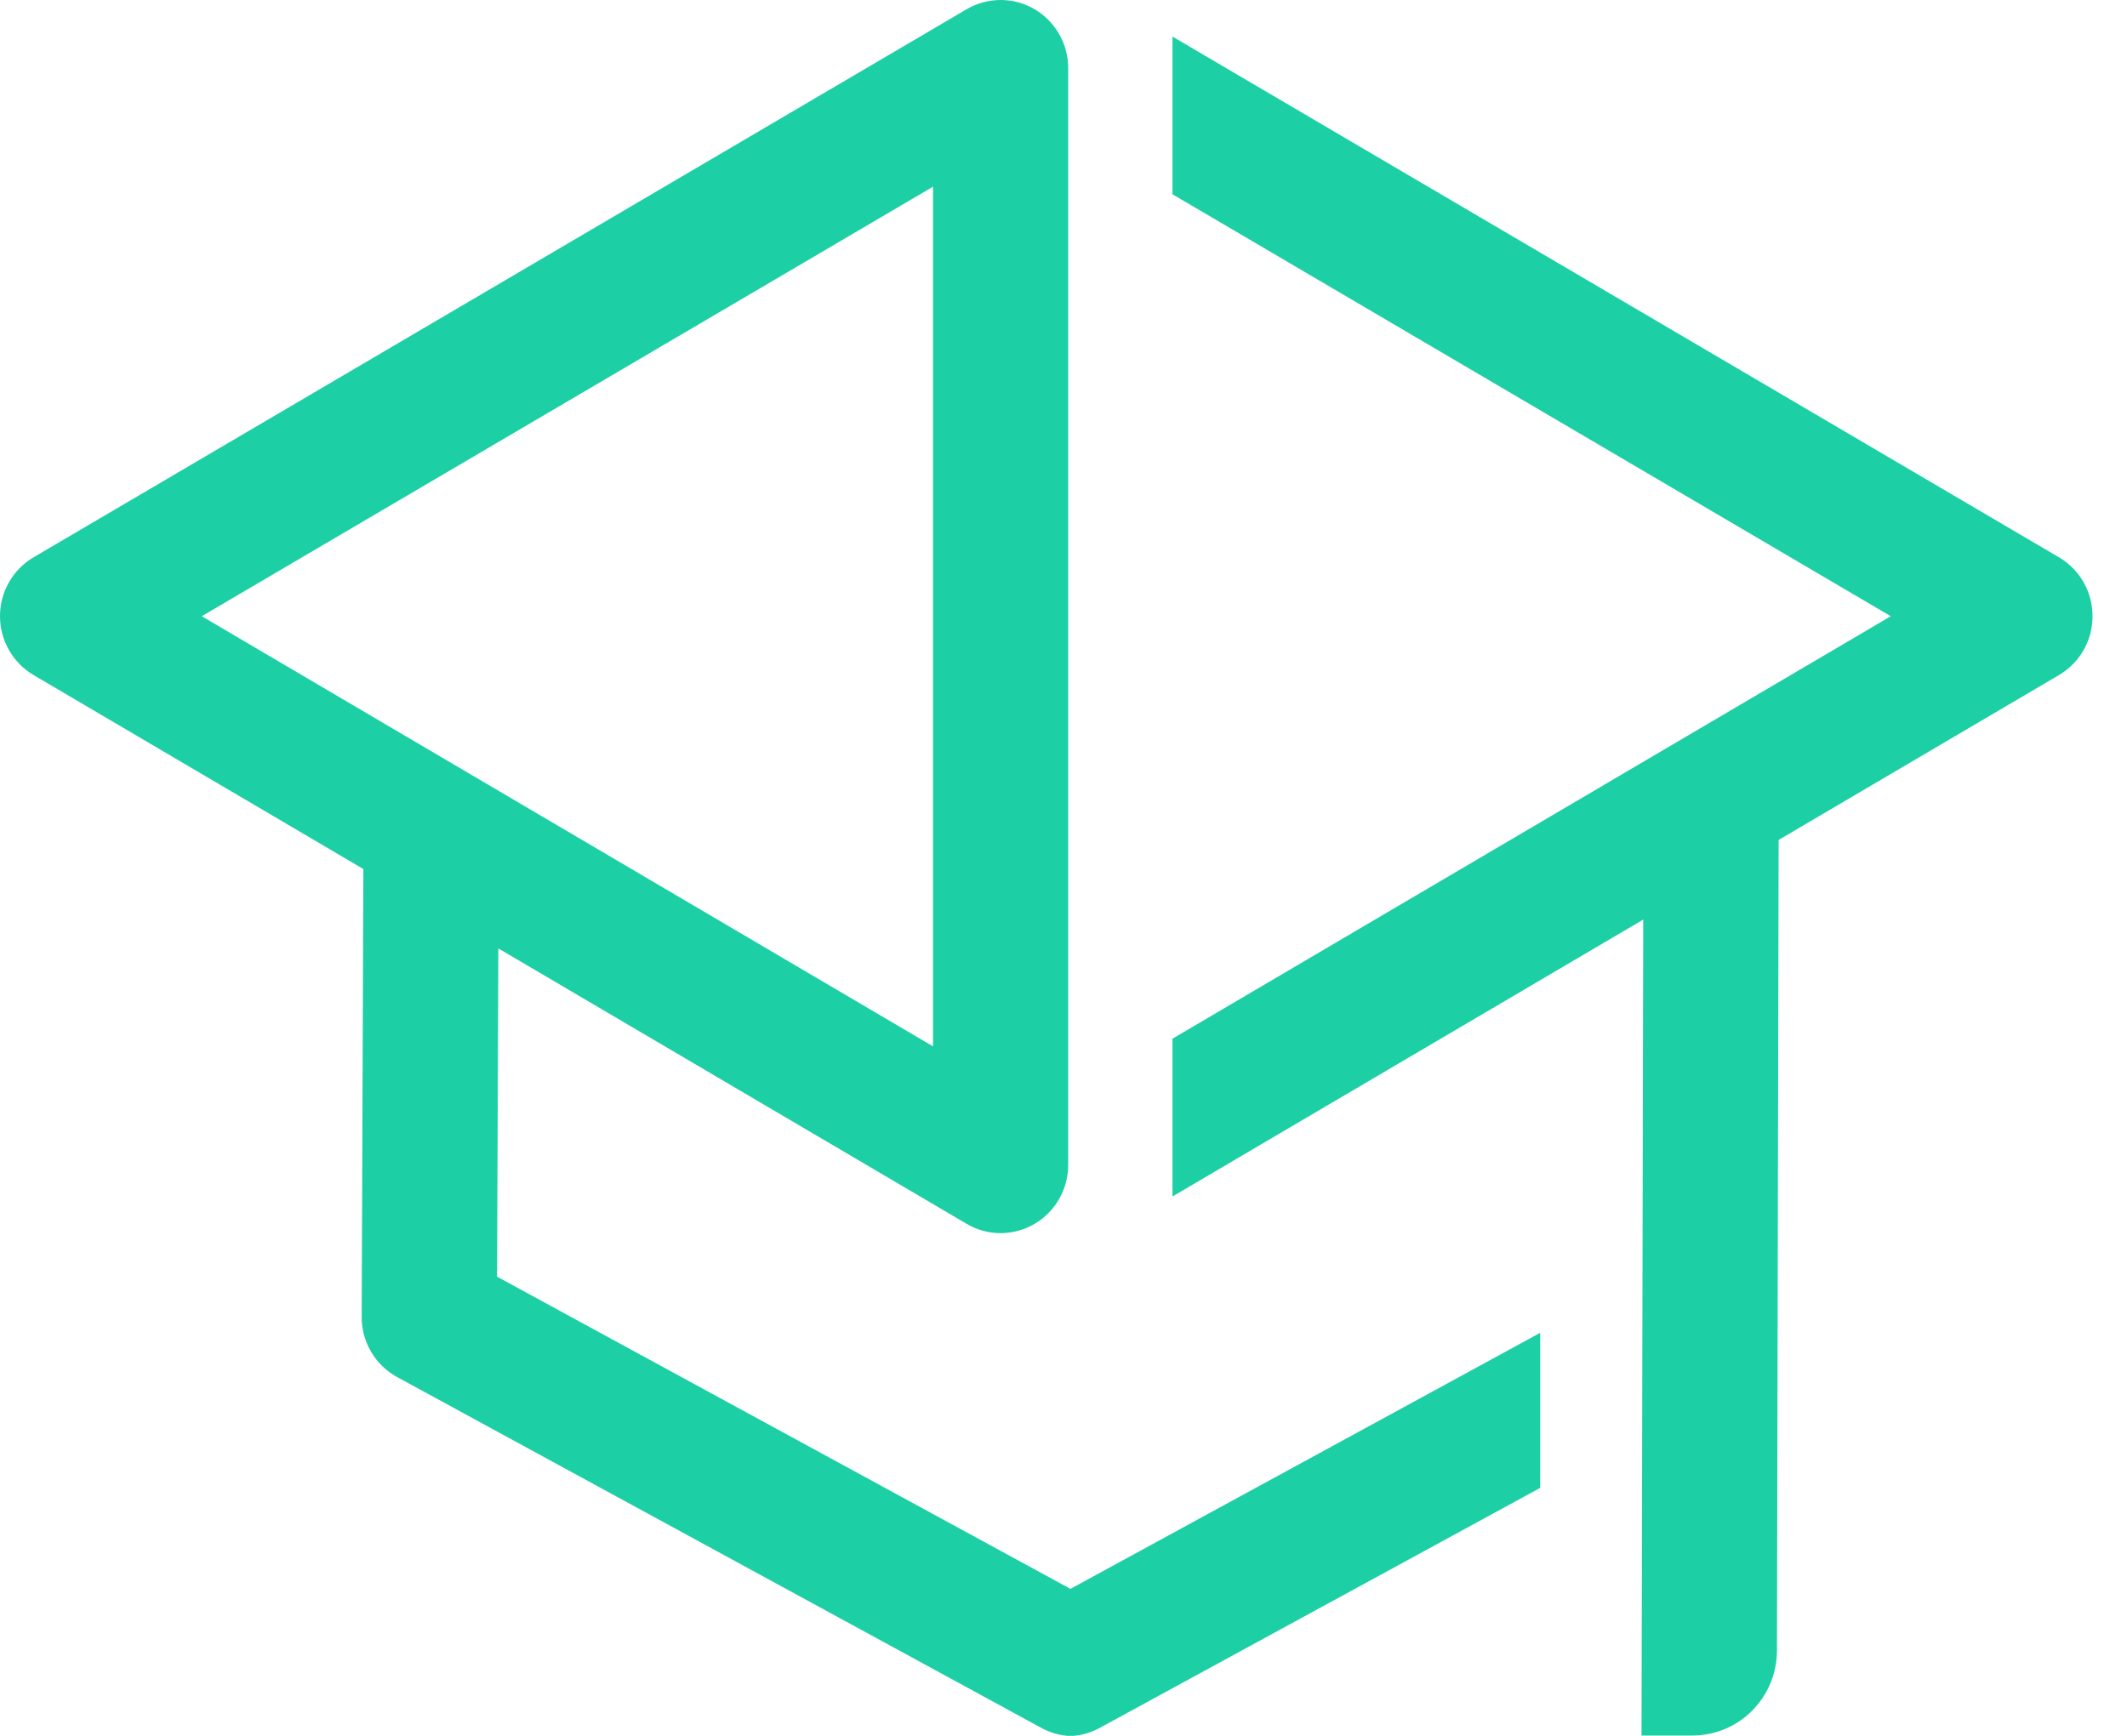 <svg width="49" height="40" viewBox="0 0 49 40" fill="none" xmlns="http://www.w3.org/2000/svg">
    <path d="M35.482 30.713V34.286L25.332 39.818C25.146 39.919 24.942 39.981 24.733 40H24.591C24.381 39.981 24.177 39.919 23.991 39.818L9.15 31.733C8.902 31.598 8.695 31.398 8.551 31.154C8.407 30.91 8.331 30.631 8.332 30.347L8.375 19.025L11.491 19.034L11.451 29.419L24.66 36.613L35.482 30.713Z" fill="#1CCFA5"/>
    <path d="M38.985 39.993H37.816L37.862 18.126H40.977L40.936 38.032C40.936 38.29 40.885 38.545 40.787 38.784C40.689 39.022 40.545 39.238 40.364 39.42C40.183 39.603 39.968 39.747 39.731 39.845C39.495 39.943 39.241 39.993 38.985 39.993Z" fill="#1CCFA5"/>
    <path d="M23.052 28.416C22.776 28.416 22.504 28.342 22.266 28.2L0.772 15.555C0.537 15.416 0.342 15.218 0.207 14.98C0.071 14.742 0 14.473 0 14.199C0 13.924 0.071 13.655 0.207 13.417C0.342 13.179 0.537 12.981 0.772 12.843L22.268 0.213C22.505 0.074 22.774 0.001 23.047 5.91685e-06C23.321 -0.001 23.59 0.071 23.828 0.209C24.065 0.347 24.262 0.545 24.399 0.784C24.536 1.023 24.608 1.294 24.608 1.57V26.845C24.607 27.262 24.443 27.661 24.151 27.955C23.859 28.25 23.463 28.415 23.05 28.416H23.052ZM4.648 14.2L21.494 24.112V4.302L4.648 14.2Z" fill="#1CCFA5"/>
    <path d="M48.206 14.198C48.207 14.472 48.136 14.742 48 14.98C47.864 15.219 47.669 15.416 47.434 15.555L27.011 27.571V23.935L43.558 14.2L27.011 4.477V0.843L47.434 12.843C47.669 12.981 47.864 13.179 47.999 13.416C48.135 13.654 48.206 13.924 48.206 14.198Z" fill="#1CCFA5"/>
</svg>

